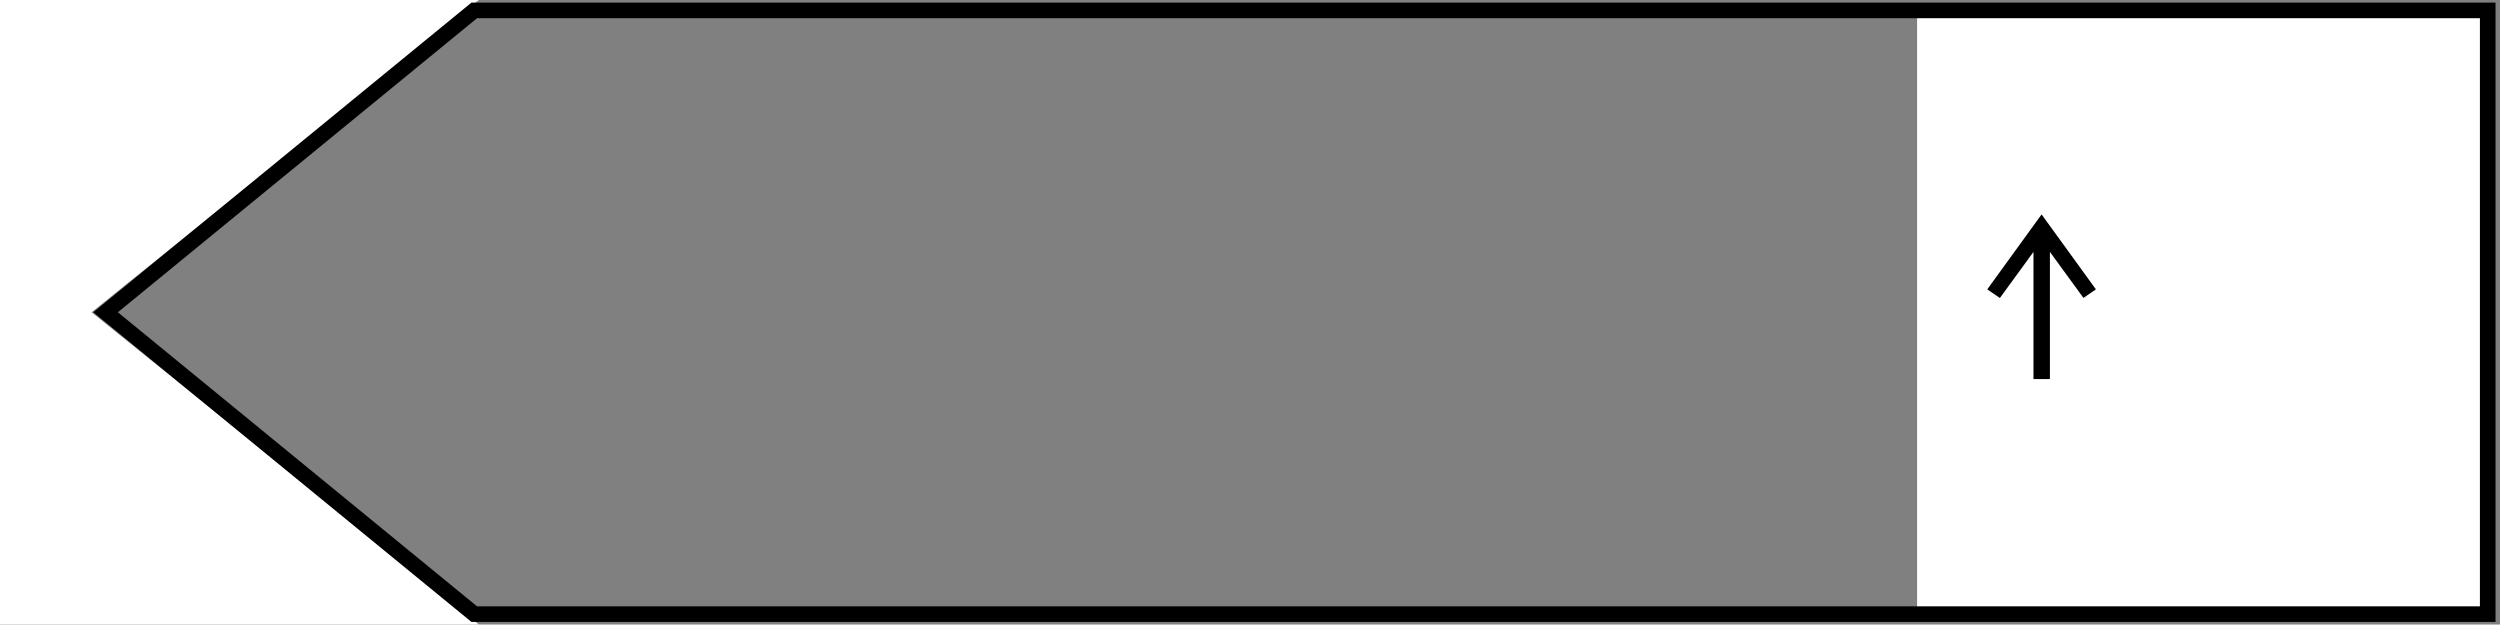 <svg viewBox="0 0 120.09 30" xmlns="http://www.w3.org/2000/svg"><rect x="0" y="0" width="120.09" height="30" fill="#808080" stroke="none"/><path d="m4.4 15 18.6-15h-23v30h23z" fill="#fff"/><path d="m119.79 29.8h-96.9l-18.5-14.8 18.5-14.8h96.9s0 29.6 0 29.6z" fill="none"/><path d="m119.59 29.5h-27.5v-29h27.5z" fill="#fff"/><path d="m96.07 14.31 1.61-2.21v6.11h.79v-6.11l1.61 2.21.6-.41-2.61-3.6-2.61 3.6.6.41s.01 0 .01 0z"/><path d="m119.5 29.5h-96.72l-17.71-14.5 17.71-14.5h96.72z" fill="none" stroke="#000" stroke-miterlimit="10" stroke-width=".75"/></svg>